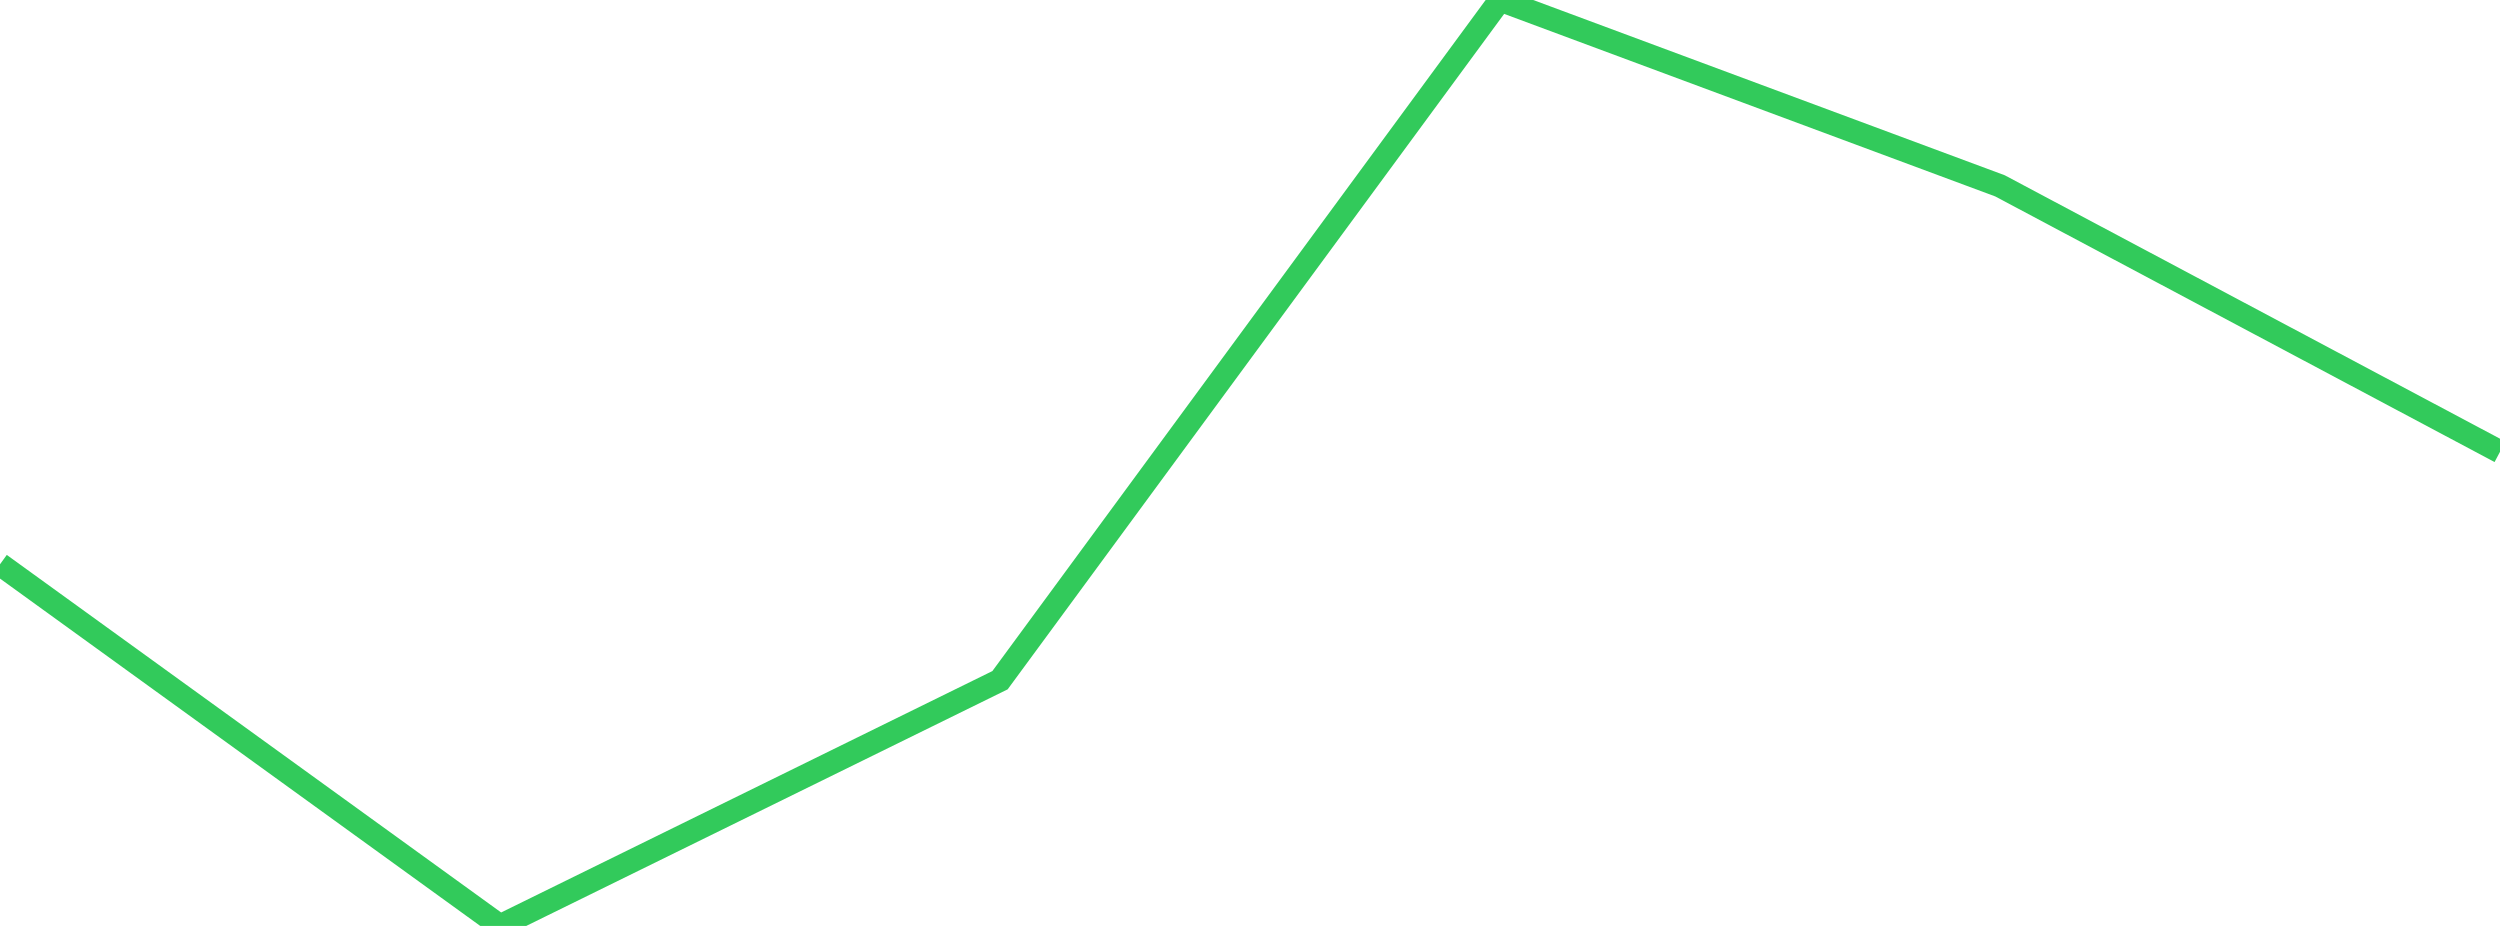 <?xml version="1.0" standalone="no"?>
<!DOCTYPE svg PUBLIC "-//W3C//DTD SVG 1.1//EN" "http://www.w3.org/Graphics/SVG/1.1/DTD/svg11.dtd">

<svg width="135" height="50" viewBox="0 0 135 50" preserveAspectRatio="none" 
  xmlns="http://www.w3.org/2000/svg"
  xmlns:xlink="http://www.w3.org/1999/xlink">


<polyline points="0.0, 30.472 27.0, 50.0 54.0, 36.732 81.0, 0.0 108.0, 10.036 135.0, 24.398" fill="none" stroke="#32ca5b" stroke-width="1.25"/>

</svg>